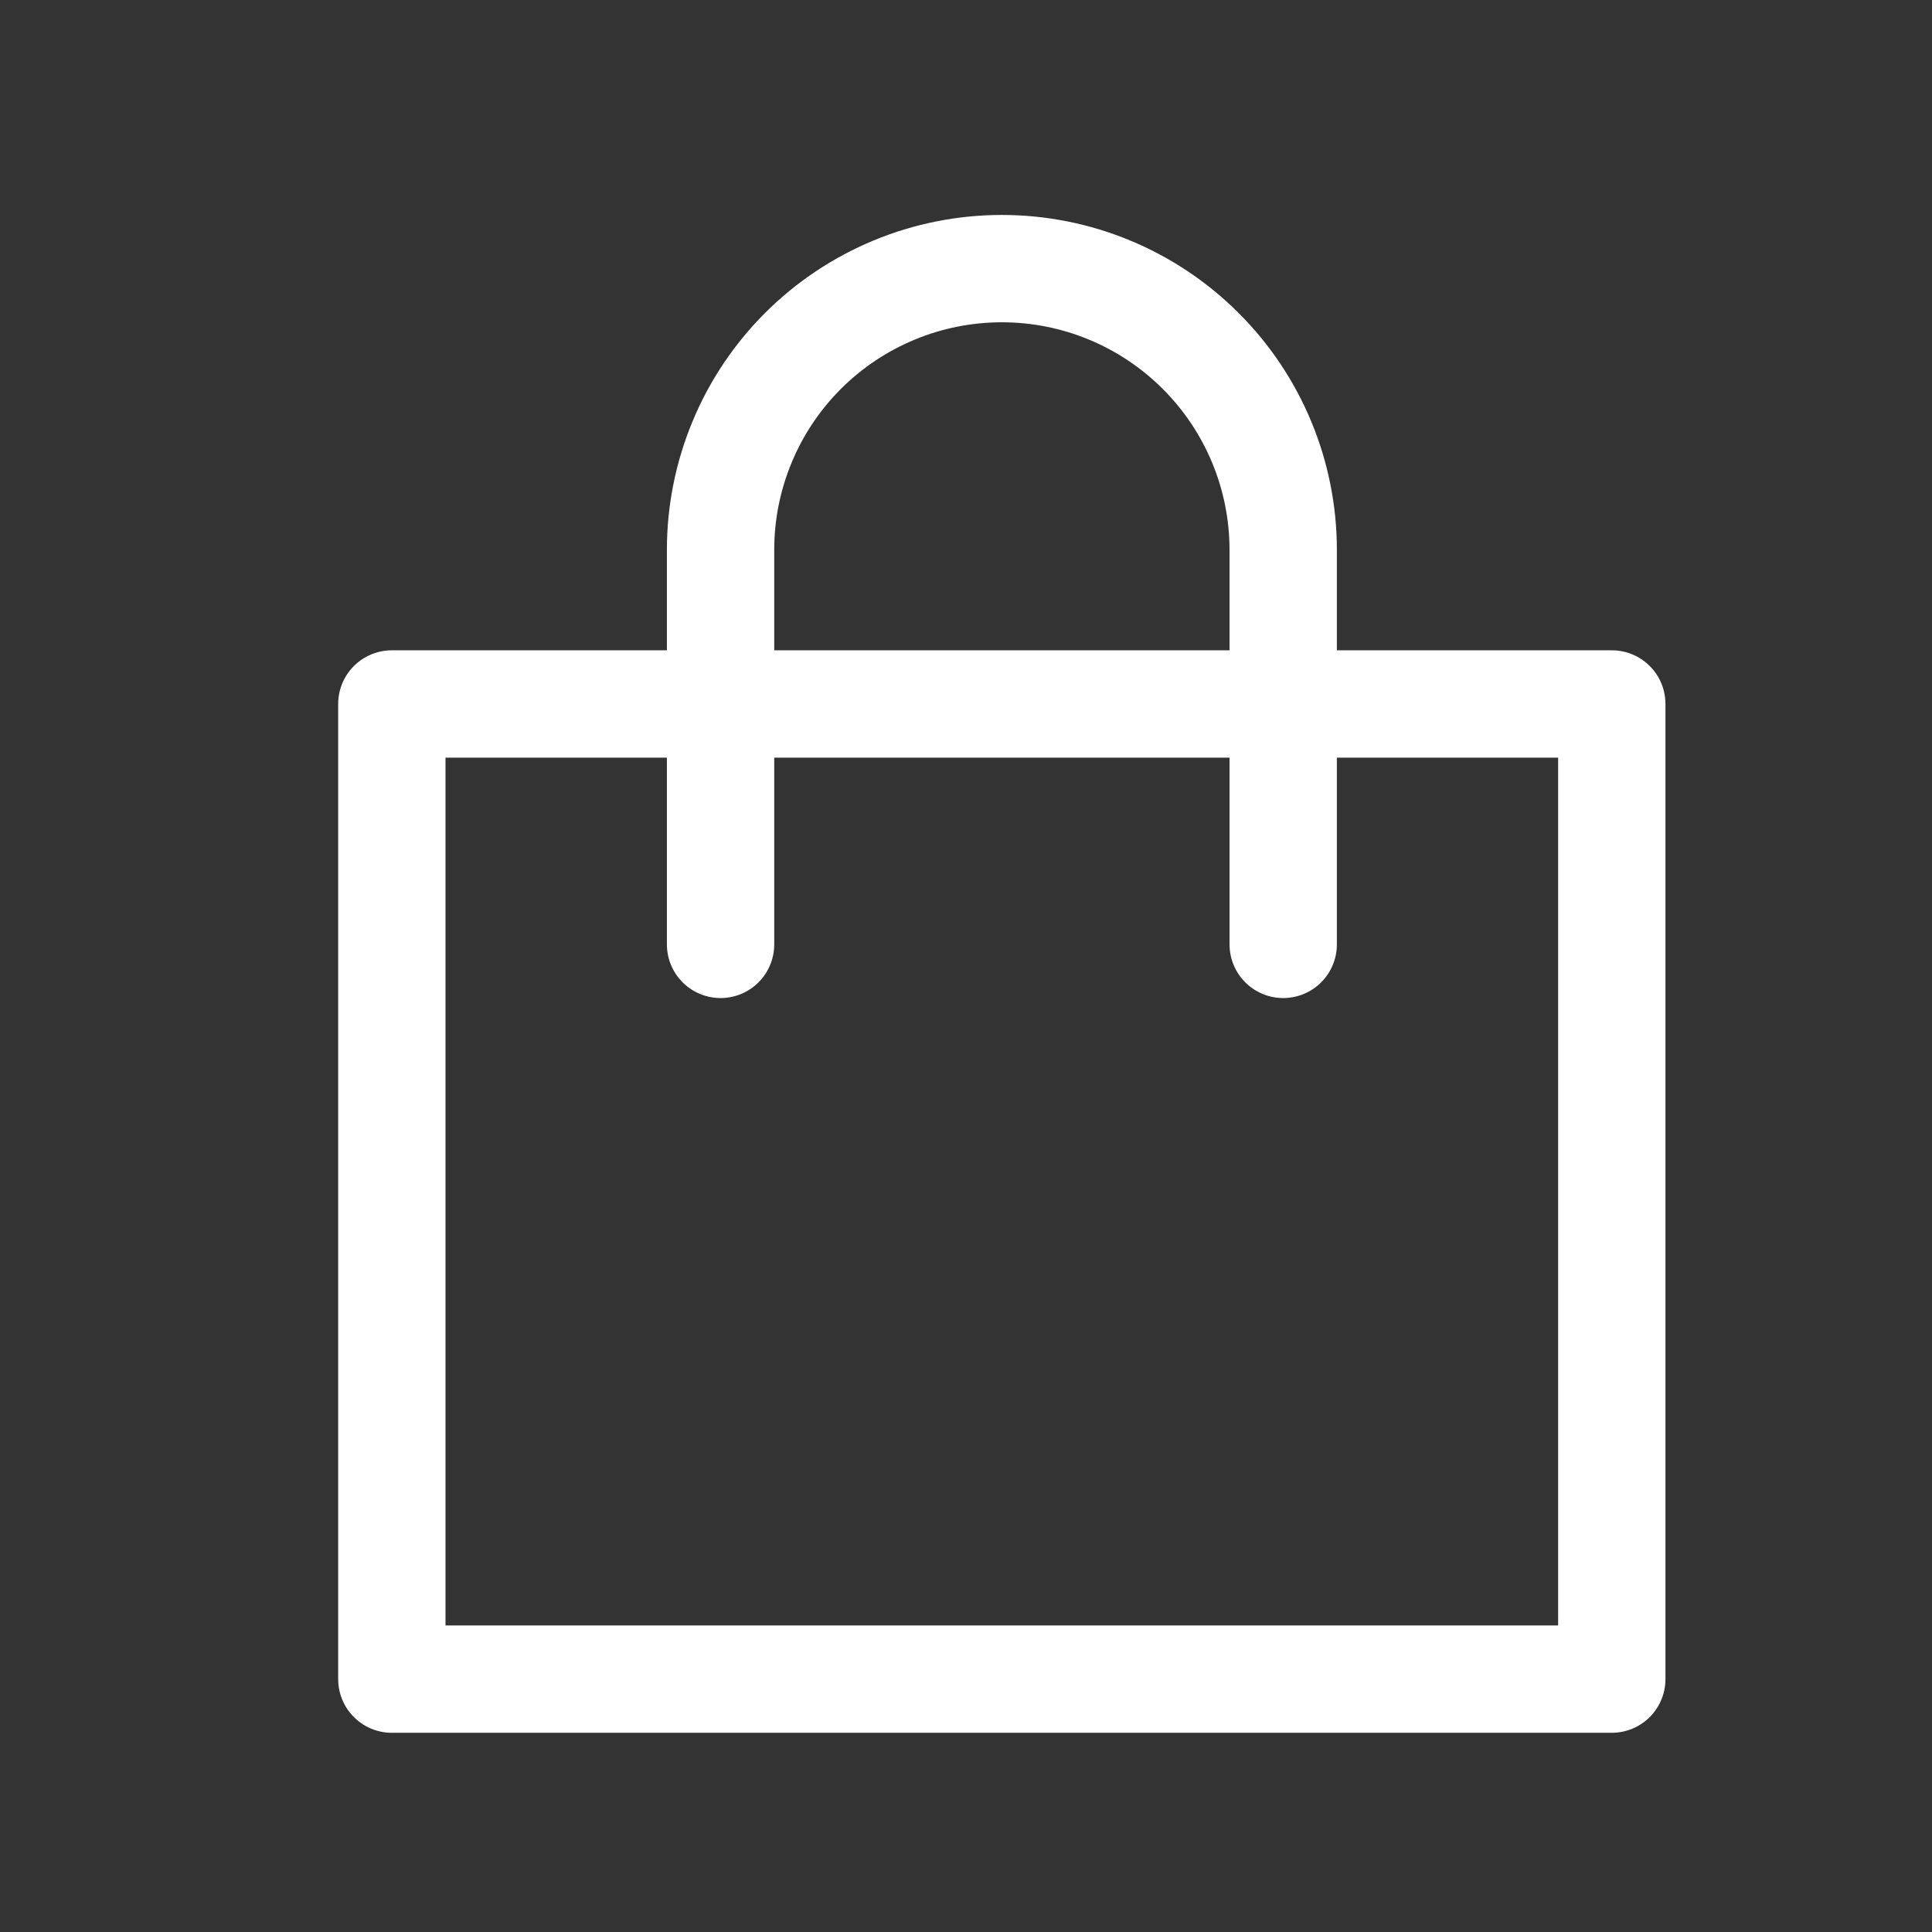 <svg width="27" height="27" viewBox="0 0 27 27" fill="none" xmlns="http://www.w3.org/2000/svg">
<rect x="0" y="0" width="27" height="27" fill="#333333" stroke="none"/>
<mask id="mask0_345_224" style="mask-type:alpha" maskUnits="userSpaceOnUse" x="0" y="0" width="27" height="27">
<rect x="0.978" y="0.756" width="25.489" height="25.489" fill="#D9D9D9"/>
</mask>
<g mask="url(#mask0_345_224)">
<path d="M22.525 9.838H5.476V23.466H22.525V9.838Z" stroke="white" stroke-width="1.5" stroke-miterlimit="10" stroke-linecap="round" stroke-linejoin="round"/>
<path d="M10.07 13.198V7.683C10.07 7.167 10.172 6.656 10.37 6.179C10.567 5.702 10.857 5.269 11.222 4.904C11.587 4.539 12.021 4.25 12.497 4.053C12.974 3.855 13.486 3.754 14.002 3.754C15.044 3.754 16.043 4.168 16.78 4.905C17.518 5.642 17.932 6.641 17.933 7.683V13.198" stroke="white" stroke-width="1.5" stroke-miterlimit="10" stroke-linecap="round" stroke-linejoin="round"/>
</g>
</svg>
